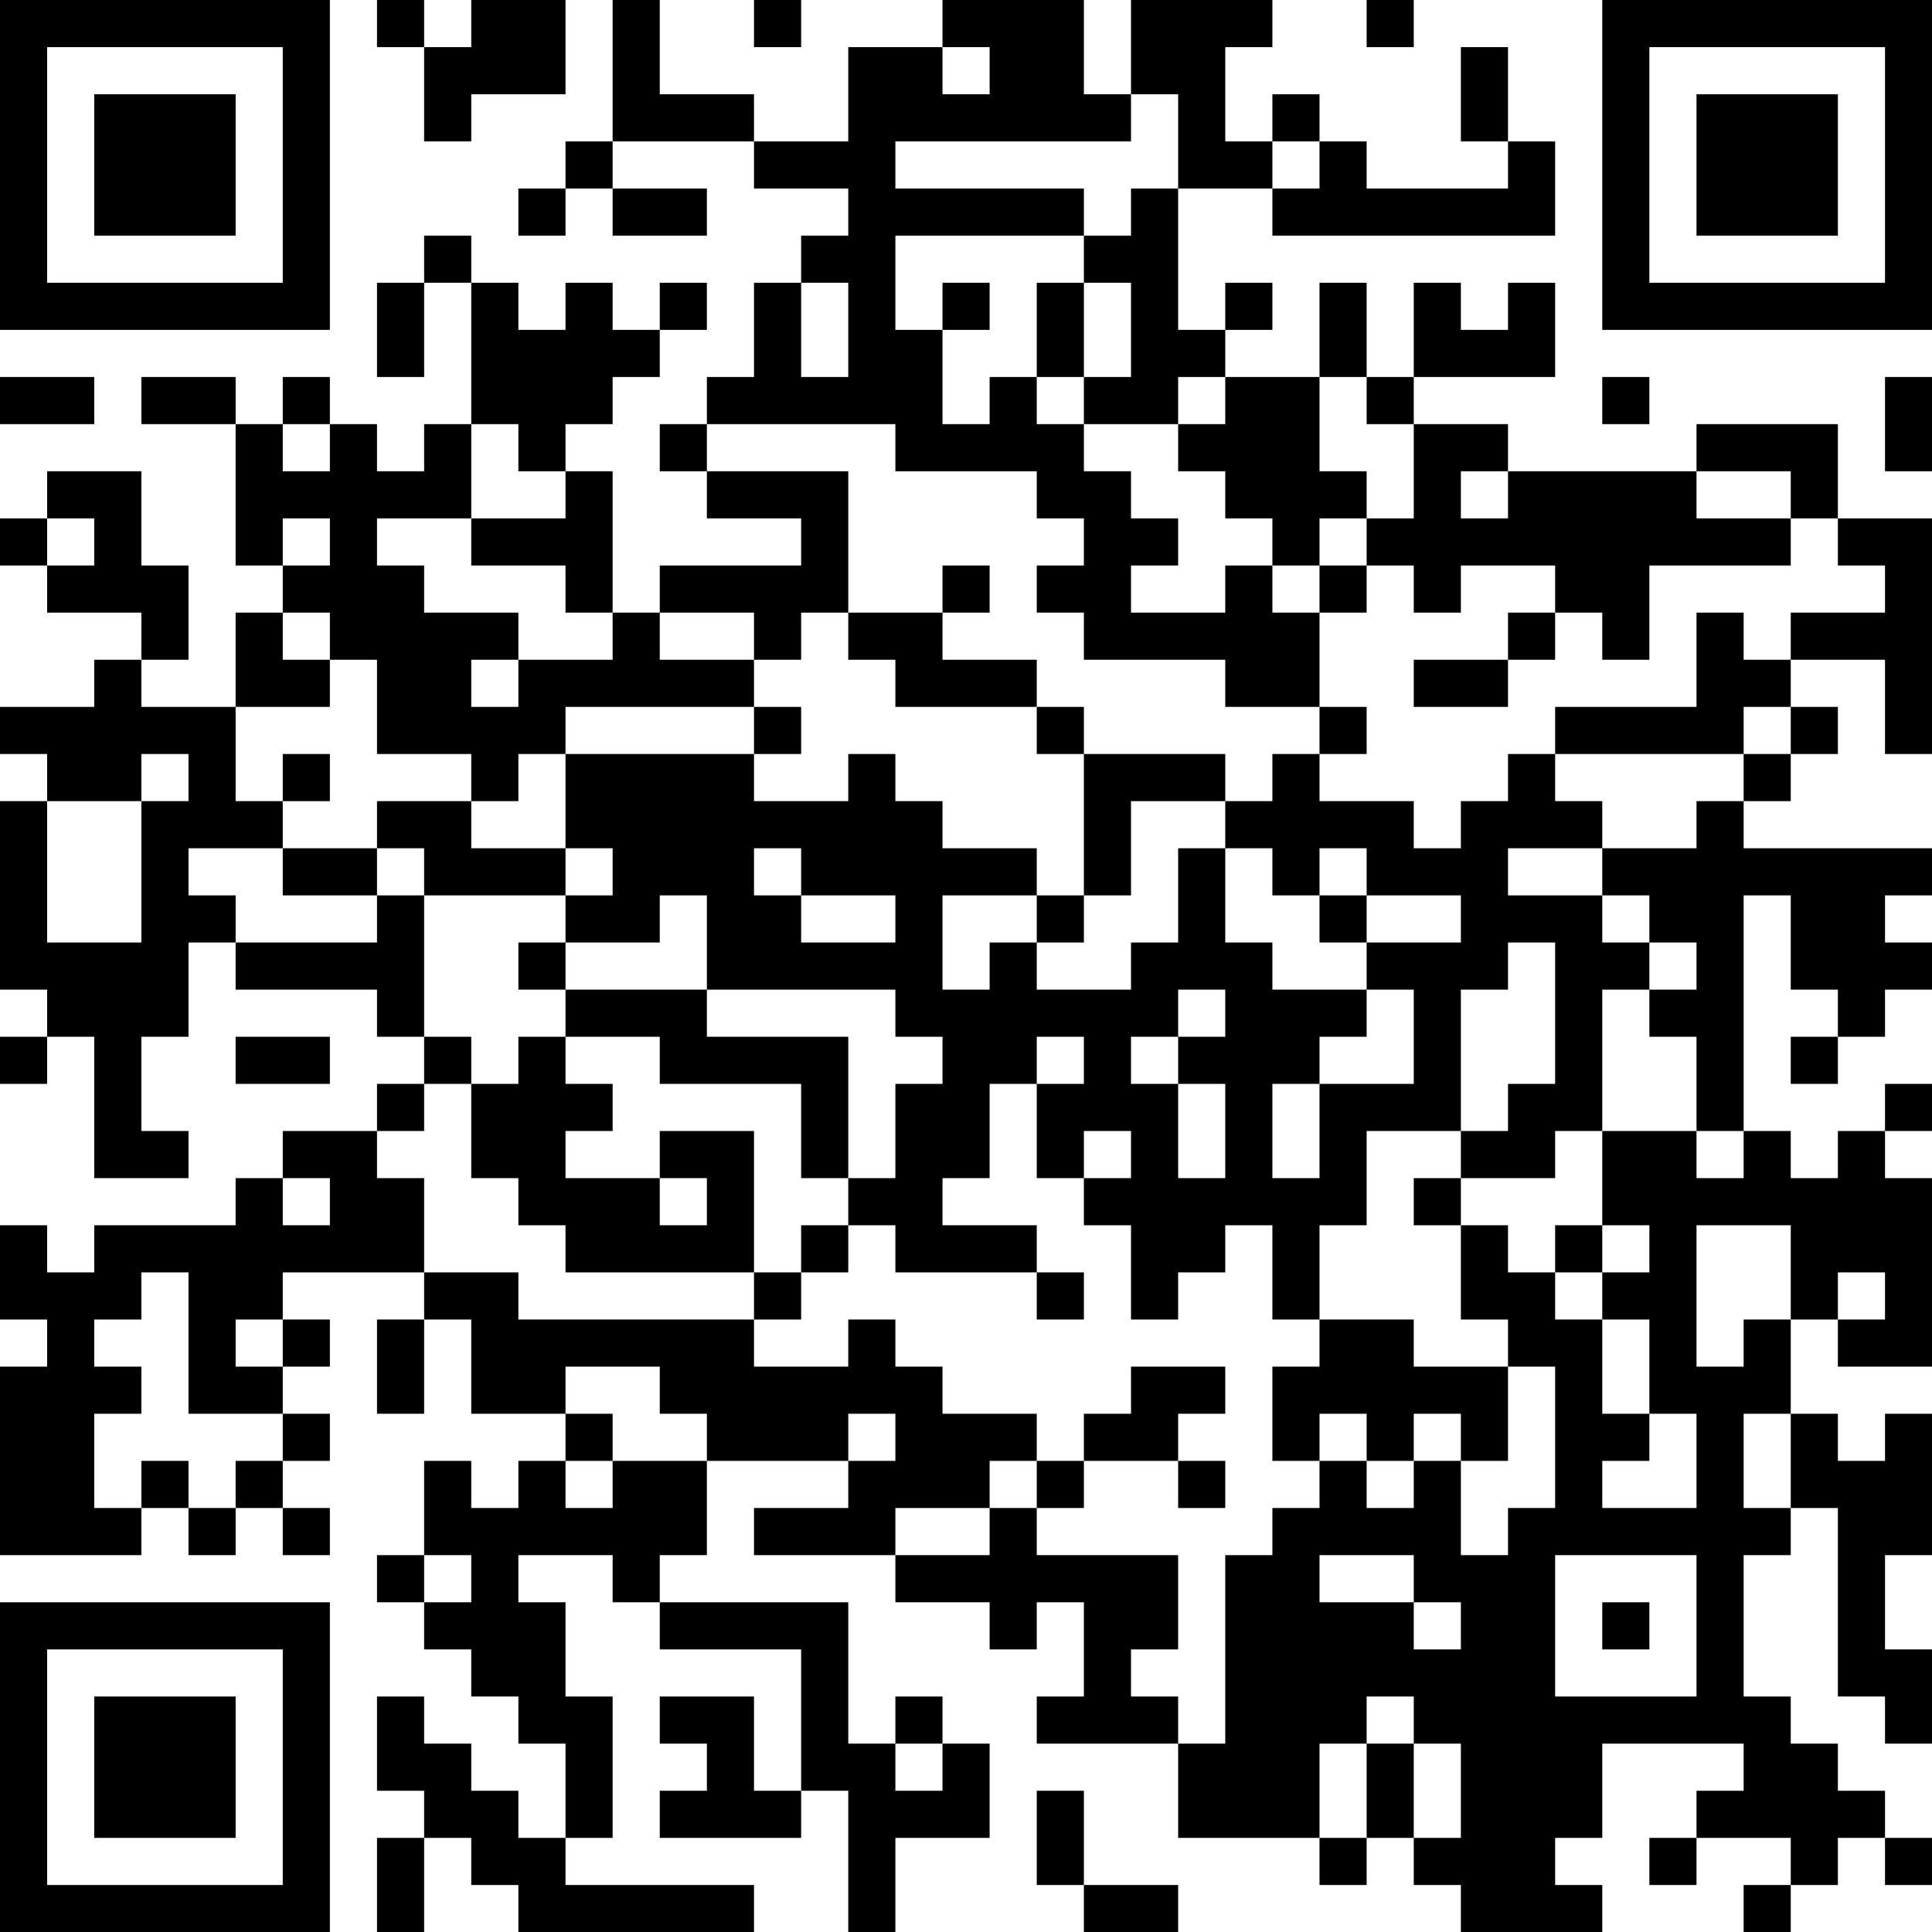 <?xml version="1.0" encoding="UTF-8"?>
<svg xmlns="http://www.w3.org/2000/svg" version="1.1" width="250" height="250" viewBox="0 0 250 250"><rect x="0" y="0" width="250" height="250" fill="#ffffff"/><g transform="scale(6.098)"><g transform="translate(0,0)"><path fill-rule="evenodd" d="M8 0L8 1L9 1L9 3L10 3L10 2L12 2L12 0L10 0L10 1L9 1L9 0ZM13 0L13 3L12 3L12 4L11 4L11 5L12 5L12 4L13 4L13 5L15 5L15 4L13 4L13 3L16 3L16 4L18 4L18 5L17 5L17 6L16 6L16 8L15 8L15 9L14 9L14 10L15 10L15 11L17 11L17 12L14 12L14 13L13 13L13 10L12 10L12 9L13 9L13 8L14 8L14 7L15 7L15 6L14 6L14 7L13 7L13 6L12 6L12 7L11 7L11 6L10 6L10 5L9 5L9 6L8 6L8 8L9 8L9 6L10 6L10 9L9 9L9 10L8 10L8 9L7 9L7 8L6 8L6 9L5 9L5 8L3 8L3 9L5 9L5 12L6 12L6 13L5 13L5 15L3 15L3 14L4 14L4 12L3 12L3 10L1 10L1 11L0 11L0 12L1 12L1 13L3 13L3 14L2 14L2 15L0 15L0 16L1 16L1 17L0 17L0 21L1 21L1 22L0 22L0 23L1 23L1 22L2 22L2 25L4 25L4 24L3 24L3 22L4 22L4 20L5 20L5 21L8 21L8 22L9 22L9 23L8 23L8 24L6 24L6 25L5 25L5 26L2 26L2 27L1 27L1 26L0 26L0 28L1 28L1 29L0 29L0 33L3 33L3 32L4 32L4 33L5 33L5 32L6 32L6 33L7 33L7 32L6 32L6 31L7 31L7 30L6 30L6 29L7 29L7 28L6 28L6 27L9 27L9 28L8 28L8 30L9 30L9 28L10 28L10 30L12 30L12 31L11 31L11 32L10 32L10 31L9 31L9 33L8 33L8 34L9 34L9 35L10 35L10 36L11 36L11 37L12 37L12 39L11 39L11 38L10 38L10 37L9 37L9 36L8 36L8 38L9 38L9 39L8 39L8 41L9 41L9 39L10 39L10 40L11 40L11 41L16 41L16 40L12 40L12 39L13 39L13 36L12 36L12 34L11 34L11 33L13 33L13 34L14 34L14 35L17 35L17 38L16 38L16 36L14 36L14 37L15 37L15 38L14 38L14 39L17 39L17 38L18 38L18 41L19 41L19 39L21 39L21 37L20 37L20 36L19 36L19 37L18 37L18 34L14 34L14 33L15 33L15 31L18 31L18 32L16 32L16 33L19 33L19 34L21 34L21 35L22 35L22 34L23 34L23 36L22 36L22 37L25 37L25 39L28 39L28 40L29 40L29 39L30 39L30 40L31 40L31 41L34 41L34 40L33 40L33 39L34 39L34 37L37 37L37 38L36 38L36 39L35 39L35 40L36 40L36 39L38 39L38 40L37 40L37 41L38 41L38 40L39 40L39 39L40 39L40 40L41 40L41 39L40 39L40 38L39 38L39 37L38 37L38 36L37 36L37 33L38 33L38 32L39 32L39 36L40 36L40 37L41 37L41 35L40 35L40 33L41 33L41 30L40 30L40 31L39 31L39 30L38 30L38 28L39 28L39 29L41 29L41 25L40 25L40 24L41 24L41 23L40 23L40 24L39 24L39 25L38 25L38 24L37 24L37 19L38 19L38 21L39 21L39 22L38 22L38 23L39 23L39 22L40 22L40 21L41 21L41 20L40 20L40 19L41 19L41 18L37 18L37 17L38 17L38 16L39 16L39 15L38 15L38 14L40 14L40 16L41 16L41 11L39 11L39 9L36 9L36 10L32 10L32 9L30 9L30 8L33 8L33 6L32 6L32 7L31 7L31 6L30 6L30 8L29 8L29 6L28 6L28 8L26 8L26 7L27 7L27 6L26 6L26 7L25 7L25 4L27 4L27 5L33 5L33 3L32 3L32 1L31 1L31 3L32 3L32 4L29 4L29 3L28 3L28 2L27 2L27 3L26 3L26 1L27 1L27 0L24 0L24 2L23 2L23 0L20 0L20 1L18 1L18 3L16 3L16 2L14 2L14 0ZM16 0L16 1L17 1L17 0ZM29 0L29 1L30 1L30 0ZM20 1L20 2L21 2L21 1ZM24 2L24 3L19 3L19 4L23 4L23 5L19 5L19 7L20 7L20 9L21 9L21 8L22 8L22 9L23 9L23 10L24 10L24 11L25 11L25 12L24 12L24 13L26 13L26 12L27 12L27 13L28 13L28 15L26 15L26 14L23 14L23 13L22 13L22 12L23 12L23 11L22 11L22 10L19 10L19 9L15 9L15 10L18 10L18 13L17 13L17 14L16 14L16 13L14 13L14 14L16 14L16 15L12 15L12 16L11 16L11 17L10 17L10 16L8 16L8 14L7 14L7 13L6 13L6 14L7 14L7 15L5 15L5 17L6 17L6 18L4 18L4 19L5 19L5 20L8 20L8 19L9 19L9 22L10 22L10 23L9 23L9 24L8 24L8 25L9 25L9 27L11 27L11 28L16 28L16 29L18 29L18 28L19 28L19 29L20 29L20 30L22 30L22 31L21 31L21 32L19 32L19 33L21 33L21 32L22 32L22 33L25 33L25 35L24 35L24 36L25 36L25 37L26 37L26 33L27 33L27 32L28 32L28 31L29 31L29 32L30 32L30 31L31 31L31 33L32 33L32 32L33 32L33 29L32 29L32 28L31 28L31 26L32 26L32 27L33 27L33 28L34 28L34 30L35 30L35 31L34 31L34 32L36 32L36 30L35 30L35 28L34 28L34 27L35 27L35 26L34 26L34 24L36 24L36 25L37 25L37 24L36 24L36 22L35 22L35 21L36 21L36 20L35 20L35 19L34 19L34 18L36 18L36 17L37 17L37 16L38 16L38 15L37 15L37 16L33 16L33 15L36 15L36 13L37 13L37 14L38 14L38 13L40 13L40 12L39 12L39 11L38 11L38 10L36 10L36 11L38 11L38 12L35 12L35 14L34 14L34 13L33 13L33 12L31 12L31 13L30 13L30 12L29 12L29 11L30 11L30 9L29 9L29 8L28 8L28 10L29 10L29 11L28 11L28 12L27 12L27 11L26 11L26 10L25 10L25 9L26 9L26 8L25 8L25 9L23 9L23 8L24 8L24 6L23 6L23 5L24 5L24 4L25 4L25 2ZM27 3L27 4L28 4L28 3ZM17 6L17 8L18 8L18 6ZM20 6L20 7L21 7L21 6ZM22 6L22 8L23 8L23 6ZM0 8L0 9L2 9L2 8ZM34 8L34 9L35 9L35 8ZM40 8L40 10L41 10L41 8ZM6 9L6 10L7 10L7 9ZM10 9L10 11L8 11L8 12L9 12L9 13L11 13L11 14L10 14L10 15L11 15L11 14L13 14L13 13L12 13L12 12L10 12L10 11L12 11L12 10L11 10L11 9ZM31 10L31 11L32 11L32 10ZM1 11L1 12L2 12L2 11ZM6 11L6 12L7 12L7 11ZM20 12L20 13L18 13L18 14L19 14L19 15L22 15L22 16L23 16L23 19L22 19L22 18L20 18L20 17L19 17L19 16L18 16L18 17L16 17L16 16L17 16L17 15L16 15L16 16L12 16L12 18L10 18L10 17L8 17L8 18L6 18L6 19L8 19L8 18L9 18L9 19L12 19L12 20L11 20L11 21L12 21L12 22L11 22L11 23L10 23L10 25L11 25L11 26L12 26L12 27L16 27L16 28L17 28L17 27L18 27L18 26L19 26L19 27L22 27L22 28L23 28L23 27L22 27L22 26L20 26L20 25L21 25L21 23L22 23L22 25L23 25L23 26L24 26L24 28L25 28L25 27L26 27L26 26L27 26L27 28L28 28L28 29L27 29L27 31L28 31L28 30L29 30L29 31L30 31L30 30L31 30L31 31L32 31L32 29L30 29L30 28L28 28L28 26L29 26L29 24L31 24L31 25L30 25L30 26L31 26L31 25L33 25L33 24L34 24L34 21L35 21L35 20L34 20L34 19L32 19L32 18L34 18L34 17L33 17L33 16L32 16L32 17L31 17L31 18L30 18L30 17L28 17L28 16L29 16L29 15L28 15L28 16L27 16L27 17L26 17L26 16L23 16L23 15L22 15L22 14L20 14L20 13L21 13L21 12ZM28 12L28 13L29 13L29 12ZM32 13L32 14L30 14L30 15L32 15L32 14L33 14L33 13ZM3 16L3 17L1 17L1 20L3 20L3 17L4 17L4 16ZM6 16L6 17L7 17L7 16ZM24 17L24 19L23 19L23 20L22 20L22 19L20 19L20 21L21 21L21 20L22 20L22 21L24 21L24 20L25 20L25 18L26 18L26 20L27 20L27 21L29 21L29 22L28 22L28 23L27 23L27 25L28 25L28 23L30 23L30 21L29 21L29 20L31 20L31 19L29 19L29 18L28 18L28 19L27 19L27 18L26 18L26 17ZM12 18L12 19L13 19L13 18ZM16 18L16 19L17 19L17 20L19 20L19 19L17 19L17 18ZM14 19L14 20L12 20L12 21L15 21L15 22L18 22L18 25L17 25L17 23L14 23L14 22L12 22L12 23L13 23L13 24L12 24L12 25L14 25L14 26L15 26L15 25L14 25L14 24L16 24L16 27L17 27L17 26L18 26L18 25L19 25L19 23L20 23L20 22L19 22L19 21L15 21L15 19ZM28 19L28 20L29 20L29 19ZM32 20L32 21L31 21L31 24L32 24L32 23L33 23L33 20ZM25 21L25 22L24 22L24 23L25 23L25 25L26 25L26 23L25 23L25 22L26 22L26 21ZM5 22L5 23L7 23L7 22ZM22 22L22 23L23 23L23 22ZM23 24L23 25L24 25L24 24ZM6 25L6 26L7 26L7 25ZM33 26L33 27L34 27L34 26ZM36 26L36 29L37 29L37 28L38 28L38 26ZM3 27L3 28L2 28L2 29L3 29L3 30L2 30L2 32L3 32L3 31L4 31L4 32L5 32L5 31L6 31L6 30L4 30L4 27ZM39 27L39 28L40 28L40 27ZM5 28L5 29L6 29L6 28ZM12 29L12 30L13 30L13 31L12 31L12 32L13 32L13 31L15 31L15 30L14 30L14 29ZM24 29L24 30L23 30L23 31L22 31L22 32L23 32L23 31L25 31L25 32L26 32L26 31L25 31L25 30L26 30L26 29ZM18 30L18 31L19 31L19 30ZM37 30L37 32L38 32L38 30ZM9 33L9 34L10 34L10 33ZM28 33L28 34L30 34L30 35L31 35L31 34L30 34L30 33ZM33 33L33 36L36 36L36 33ZM34 34L34 35L35 35L35 34ZM29 36L29 37L28 37L28 39L29 39L29 37L30 37L30 39L31 39L31 37L30 37L30 36ZM19 37L19 38L20 38L20 37ZM22 38L22 40L23 40L23 41L25 41L25 40L23 40L23 38ZM0 0L0 7L7 7L7 0ZM1 1L1 6L6 6L6 1ZM2 2L2 5L5 5L5 2ZM34 0L34 7L41 7L41 0ZM35 1L35 6L40 6L40 1ZM36 2L36 5L39 5L39 2ZM0 34L0 41L7 41L7 34ZM1 35L1 40L6 40L6 35ZM2 36L2 39L5 39L5 36Z" fill="#000000"/></g></g></svg>

